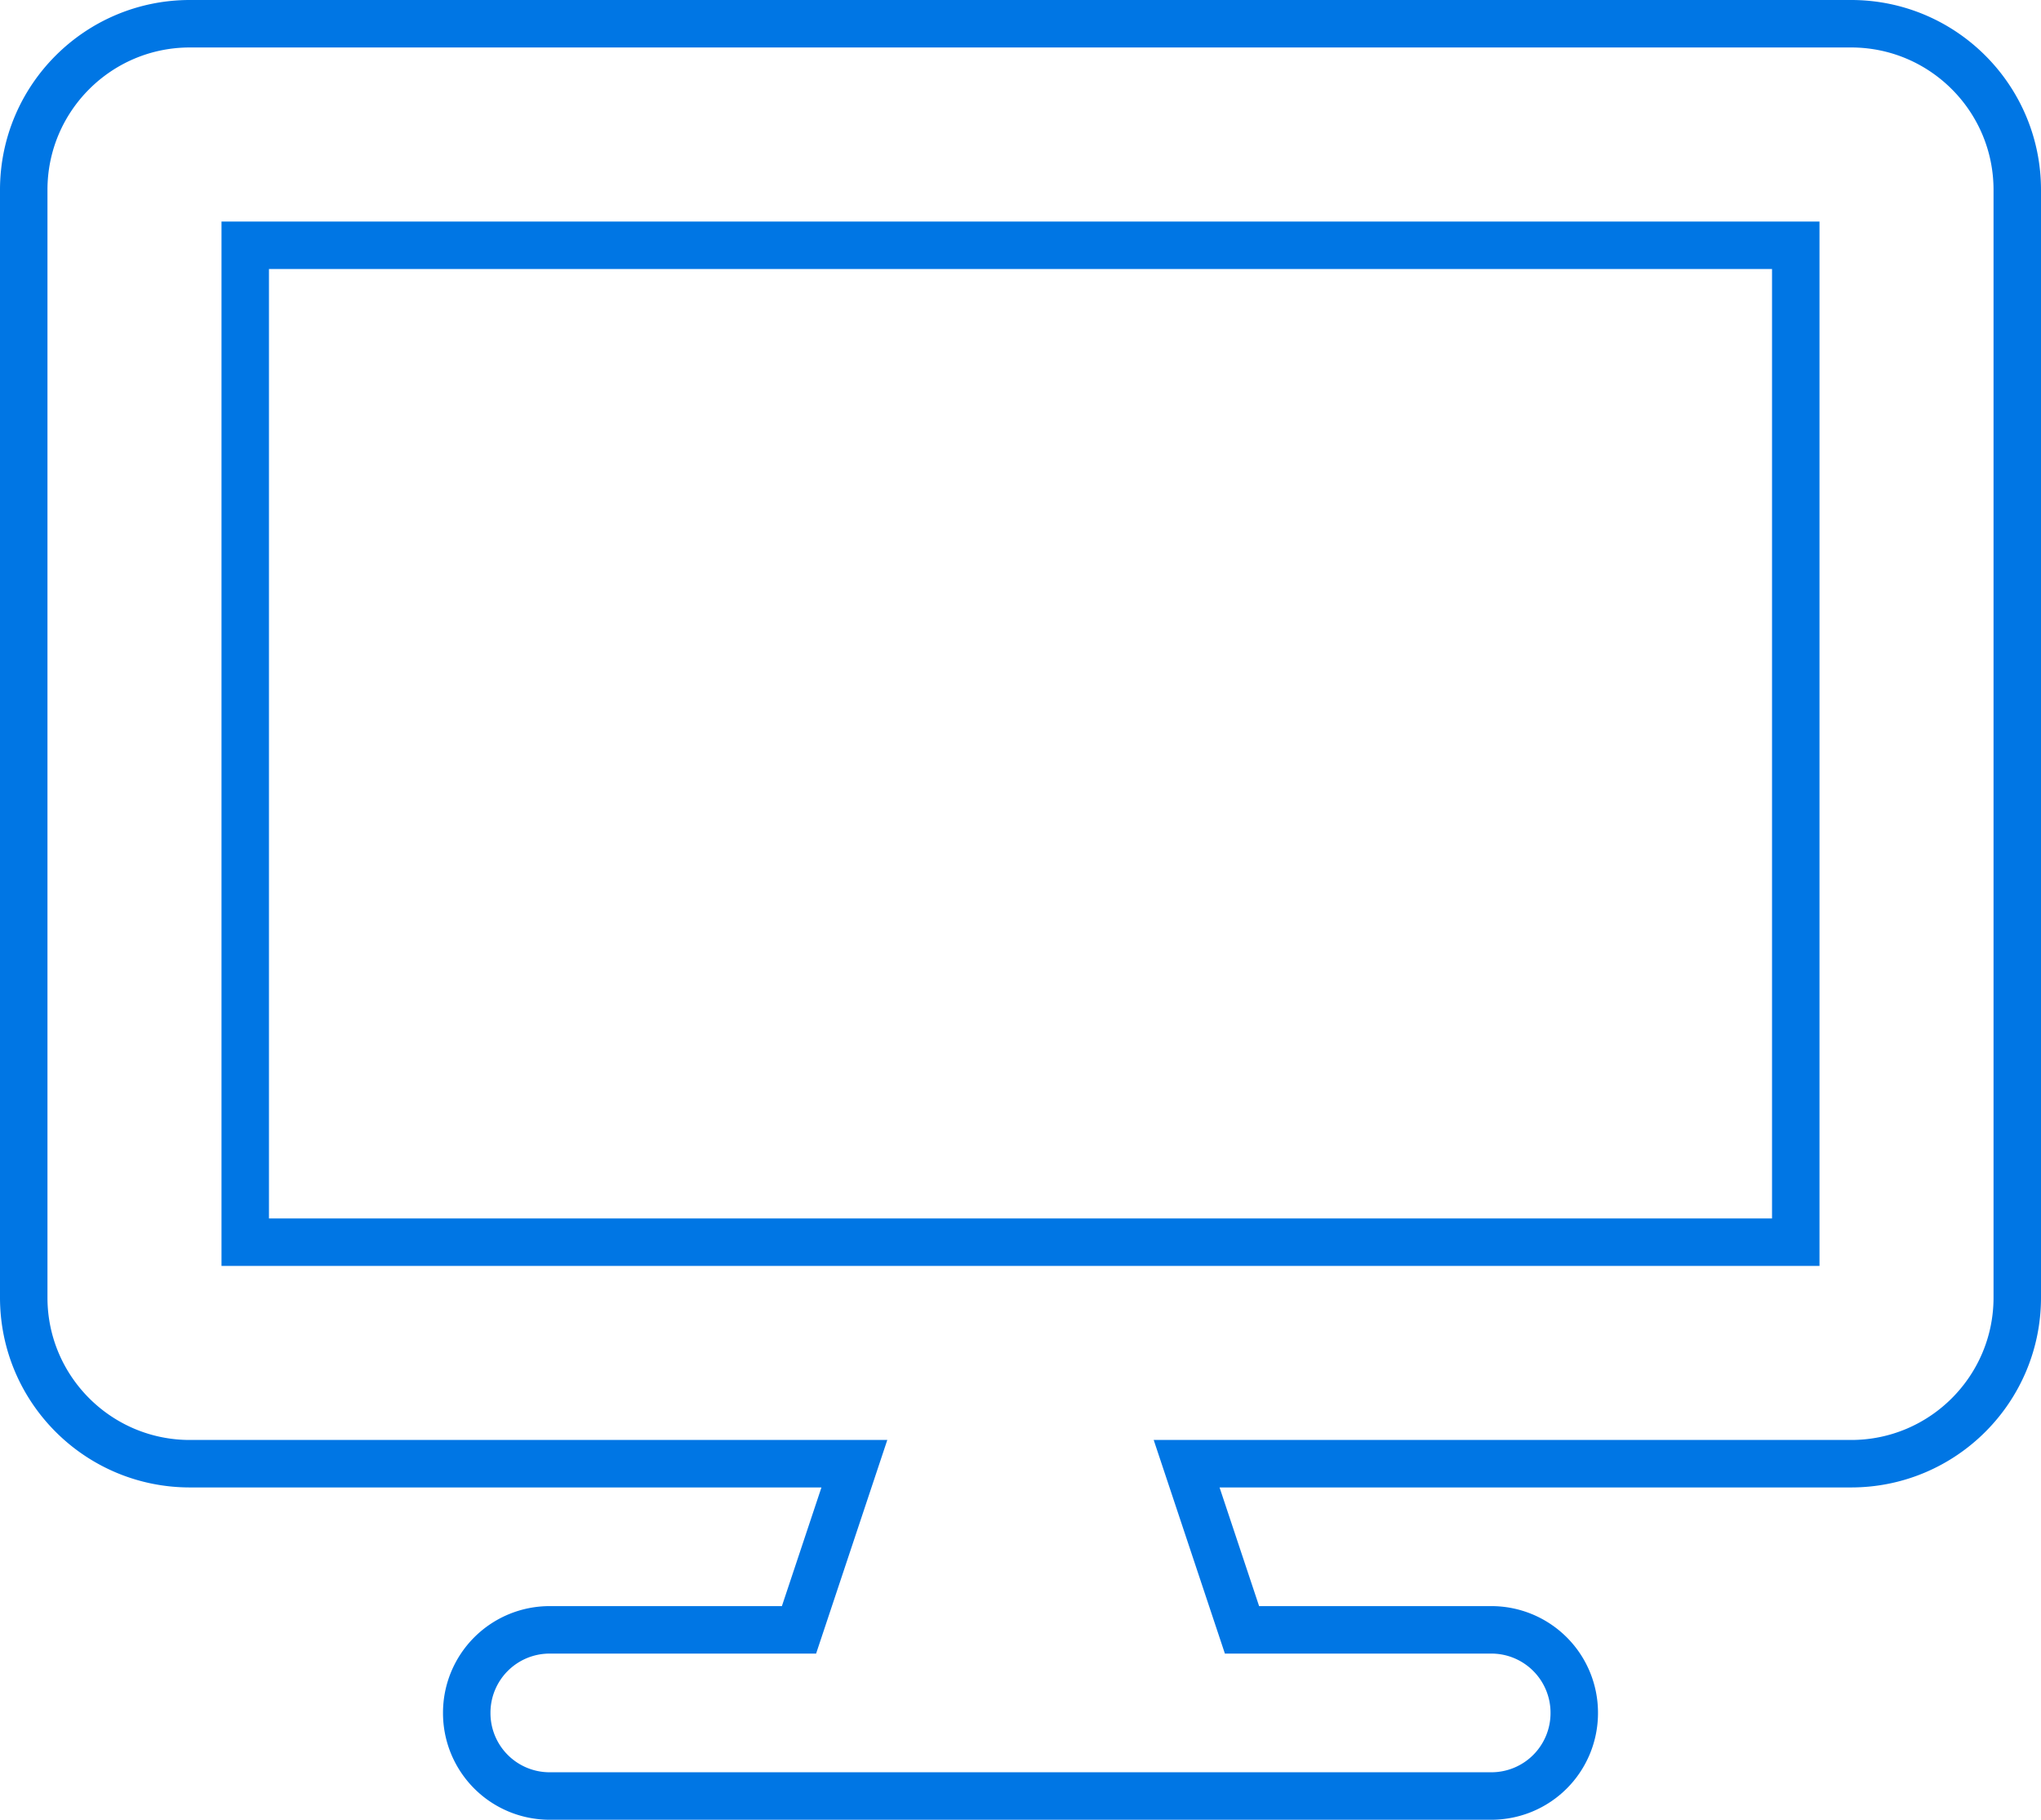 <svg xmlns="http://www.w3.org/2000/svg" width="645" height="575"><path fill="none" stroke="#0076e4" stroke-width="15" stroke-miterlimit="10" d="M585 7.5H60C31.016 7.5 7.5 31.016 7.5 60v350c0 28.983 23.516 52.5 52.5 52.5h210L252.5 515h-78.75a26.186 26.186 0 0 0-26.25 26.25 26.187 26.187 0 0 0 26.25 26.25h297.5a26.187 26.187 0 0 0 26.25-26.25A26.186 26.186 0 0 0 471.25 515H392.5L375 462.5h210c28.984 0 52.5-23.517 52.5-52.5V60c0-28.984-23.516-52.5-52.5-52.5zm-17.5 385h-490v-315h490v315z"/></svg>